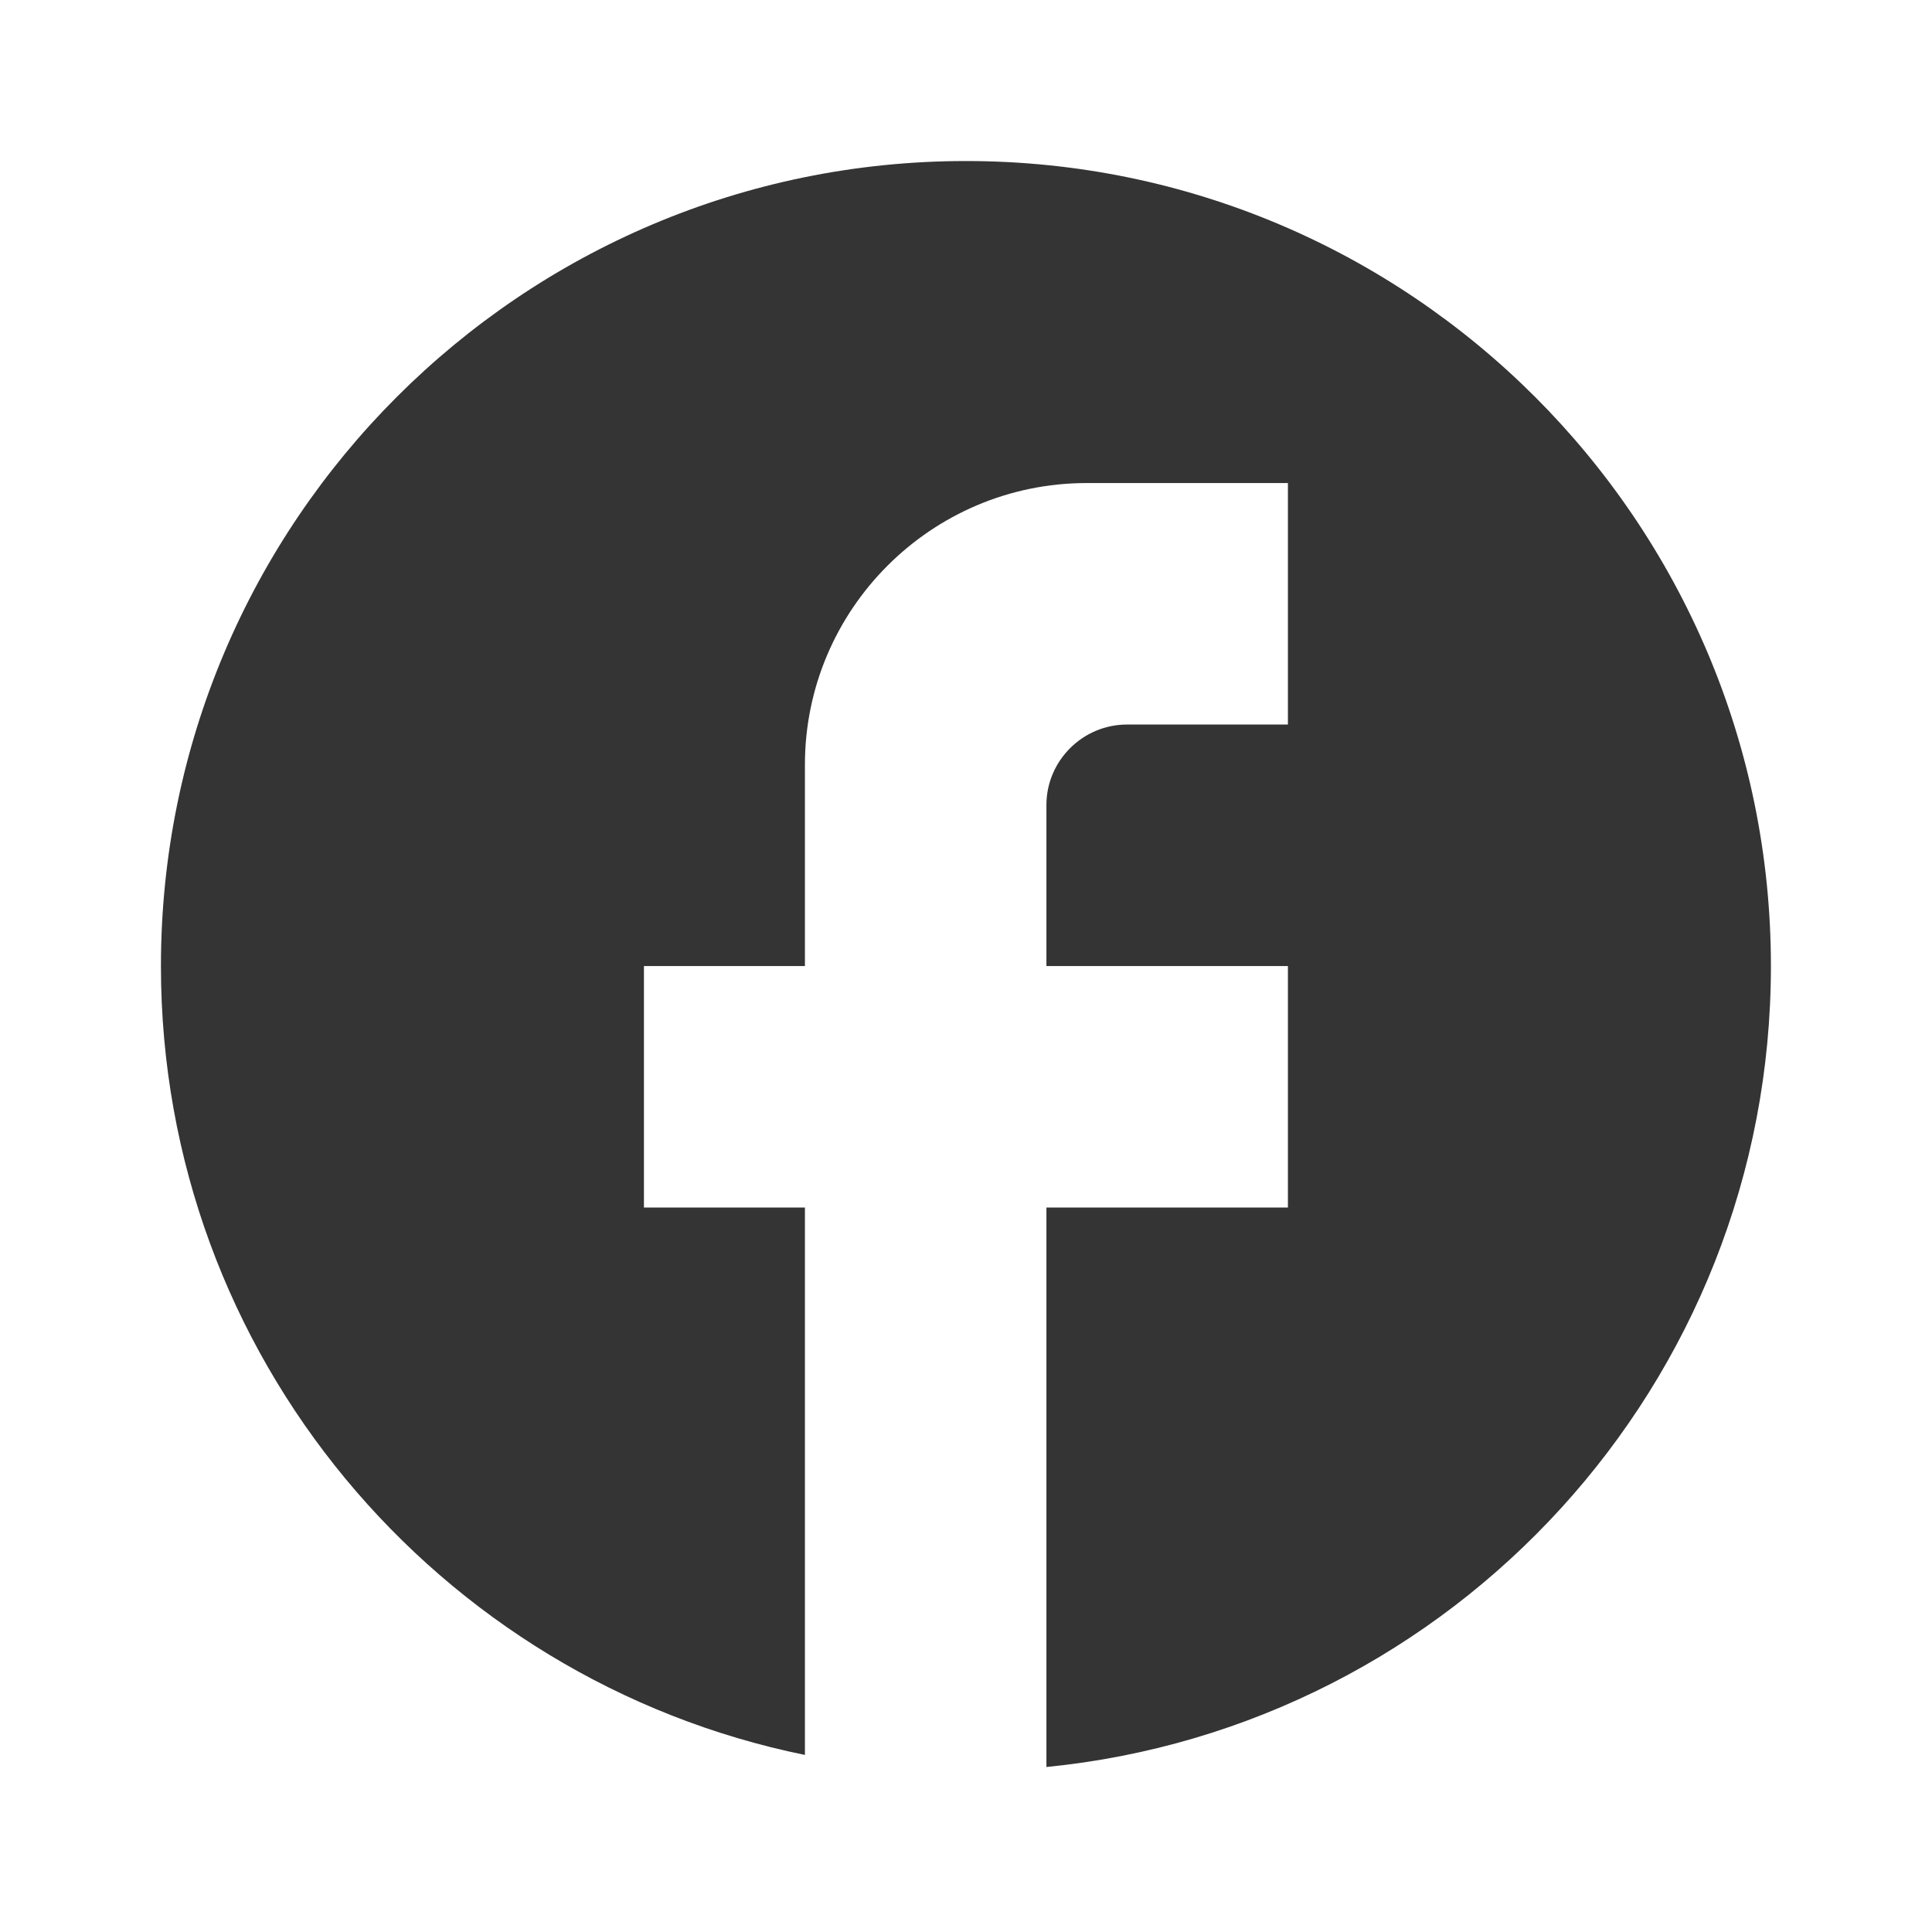 <svg xmlns="http://www.w3.org/2000/svg" width="40" height="40" viewBox="0 0 40 40" fill="none">
  <path d="M36.665 20.001C36.665 10.801 29.199 3.334 19.999 3.334C10.799 3.334 3.332 10.801 3.332 20.001C3.332 28.067 9.065 34.784 16.665 36.334V25.001H13.332V20.001H16.665V15.834C16.665 12.617 19.282 10.001 22.499 10.001H26.665V15.001H23.332C22.415 15.001 21.665 15.751 21.665 16.667V20.001H26.665V25.001H21.665V36.584C30.082 35.751 36.665 28.651 36.665 20.001Z" fill="#343434"/>
</svg>
